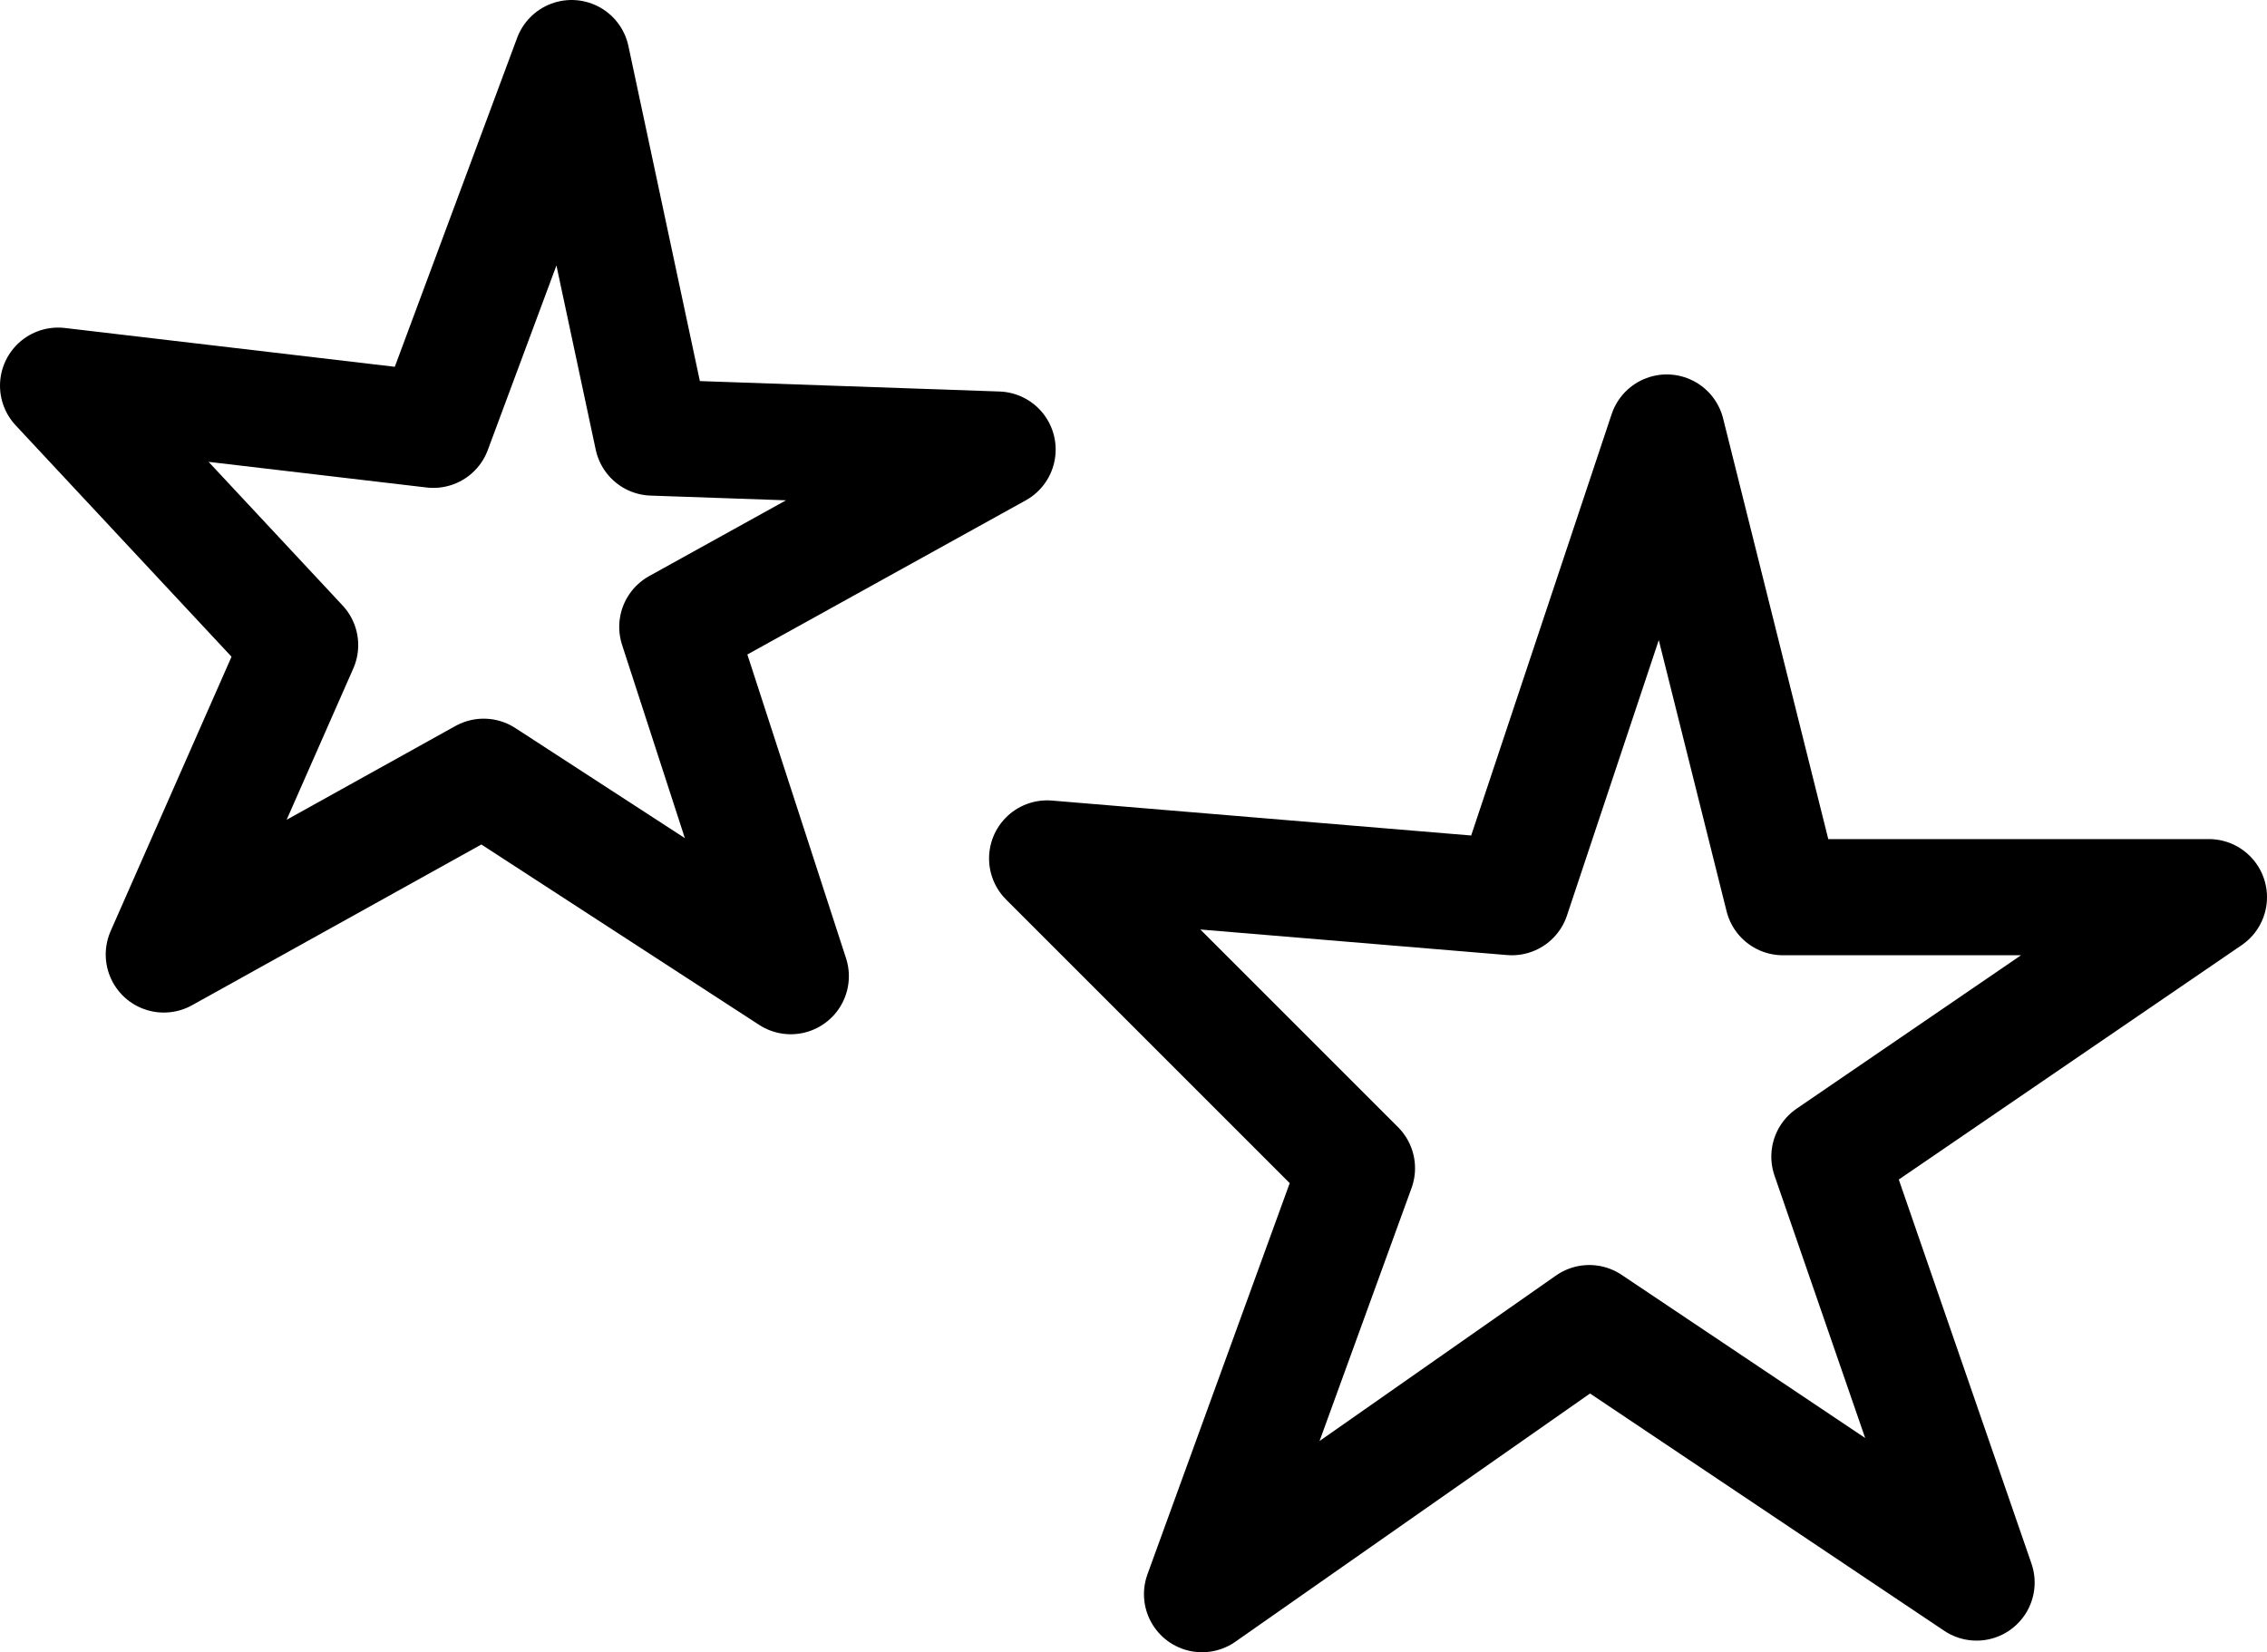 <?xml version="1.0" encoding="UTF-8"?>
<svg id="Layer_2" xmlns="http://www.w3.org/2000/svg" xmlns:xlink="http://www.w3.org/1999/xlink" viewBox="0 0 58.54 42.67">
  <defs>
    <style>
      .cls-1, .cls-2 {
        fill: none;
      }

      .cls-2 {
        stroke: #000;
        stroke-linecap: round;
        stroke-linejoin: round;
        stroke-width: 3px;
      }

      .cls-3 {
        clip-path: url(#clippath);
      }
    </style>
    <clipPath id="clippath">
      <rect class="cls-1" y="0" width="58.54" height="42.67"/>
    </clipPath>
  </defs>
  <g class="cls-3">
    <polygon class="cls-2" points="11.19 11.1 14.76 1.5 16.85 11.3 25.76 11.61 17.49 16.19 20.42 25.21 12.49 20.06 4.23 24.65 7.75 16.66 1.5 9.96 11.19 11.1"/>
    <polygon class="cls-2" points="39.04 23.17 43.04 11.17 46.04 23.17 57.04 23.17 47.24 29.87 51.04 40.87 41.04 34.17 31.04 41.17 35.04 30.17 27.04 22.17 39.04 23.17"/>
  </g>
</svg>